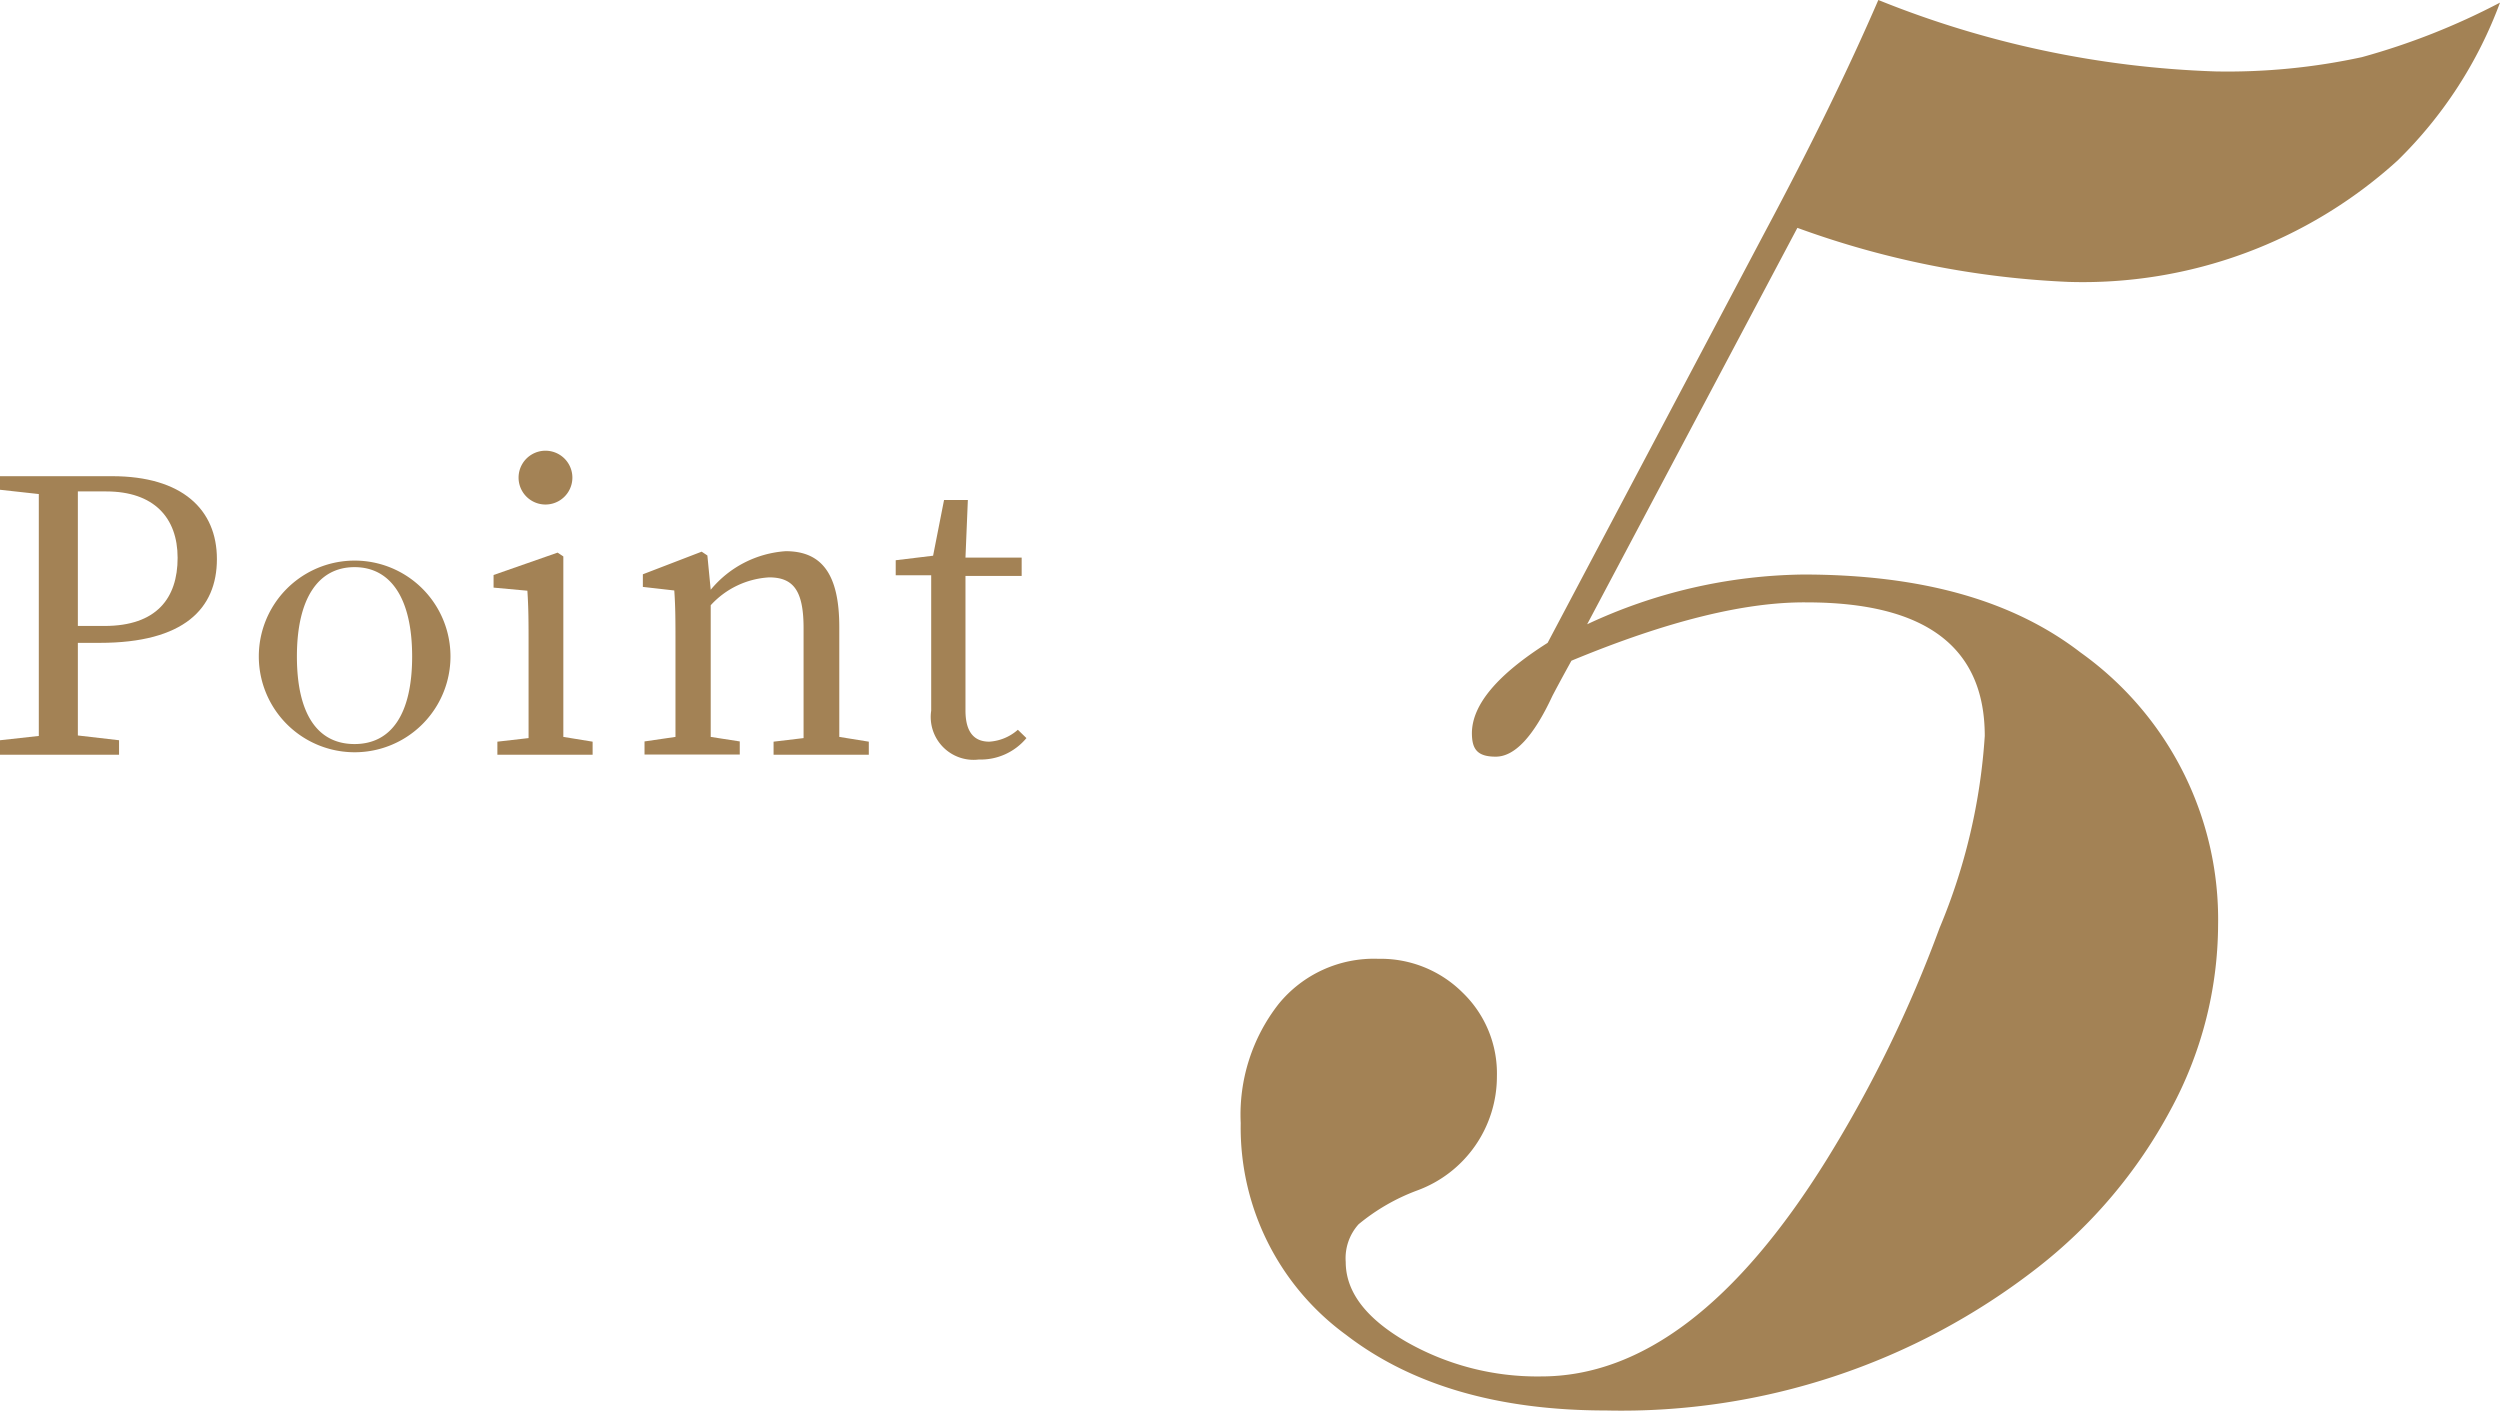 <svg xmlns="http://www.w3.org/2000/svg" viewBox="0 0 105 59.25"><defs><style>.cls-1{fill:#a38255;}</style></defs><g id="レイヤー_2" data-name="レイヤー 2"><g id="HP"><path class="cls-1" d="M75.49,9.57,66.66,26.22a22,22,0,0,1,9.06-2.09c5,0,8.83,1.09,11.67,3.28a13.77,13.77,0,0,1,5.77,11.45,16.41,16.41,0,0,1-2,7.76,20.91,20.91,0,0,1-5.58,6.62,28.42,28.42,0,0,1-18.12,6q-6.8,0-10.93-3.18a10.77,10.77,0,0,1-4.42-8.89,7.54,7.54,0,0,1,1.59-5,5.16,5.16,0,0,1,4.19-1.9,4.87,4.87,0,0,1,3.54,1.42,4.71,4.71,0,0,1,1.44,3.51A5.1,5.1,0,0,1,59.52,50a8.51,8.51,0,0,0-2.46,1.42A2.13,2.13,0,0,0,56.52,53c0,1.25.84,2.36,2.52,3.34a11.09,11.09,0,0,0,5.69,1.47q6.34,0,12-9.12a53.52,53.52,0,0,0,4.73-9.71,25,25,0,0,0,1.9-8.07q0-5.61-7.48-5.61Q72,25.26,66,27.75c-.42.76-.68,1.25-.8,1.48-.79,1.7-1.58,2.55-2.38,2.55s-1-.34-1-1Q61.84,29,65,27L74.13,9.74Q77,4.37,78.89,0A41.42,41.42,0,0,0,93.05,3a26.61,26.61,0,0,0,6.15-.6A29.07,29.07,0,0,0,105,.11a18,18,0,0,1-4.3,6.63,19.66,19.66,0,0,1-13.82,5.1A37.87,37.87,0,0,1,75.49,9.57Z"/><path class="cls-1" d="M3.27,27c0,1.29,0,2.56,0,3.89L5,31.09v.61H0v-.61l1.63-.18c0-1.53,0-3.07,0-4.64v-.86c0-1.57,0-3.13,0-4.66L0,20.57V20H4.71c2.94,0,4.4,1.4,4.4,3.48S7.73,27,4.19,27Zm0-6.36c0,1.55,0,3.16,0,4.76v.89H4.39c2.19,0,3.07-1.17,3.07-2.86s-1-2.79-3-2.79Z"/><path class="cls-1" d="M10.87,27.57a4,4,0,1,1,8.05,0,4,4,0,1,1-8.05,0Zm6.44,0c0-2.44-.9-3.75-2.42-3.75s-2.42,1.31-2.42,3.75.88,3.68,2.42,3.68S17.31,30,17.31,27.57Z"/><path class="cls-1" d="M24.89,31.15v.55h-4v-.55L22.2,31c0-.9,0-2.13,0-2.95v-.92c0-1,0-1.56-.05-2.32l-1.42-.13v-.53l2.69-.94.24.16,0,2.33V28c0,.82,0,2,0,2.95ZM21.78,20.06a1.13,1.13,0,0,1,2.26,0,1.13,1.13,0,0,1-2.26,0Z"/><path class="cls-1" d="M36.49,31.15v.55h-4v-.55L33.75,31c0-.88,0-2.1,0-2.95V26.38c0-1.58-.43-2.13-1.45-2.13a3.6,3.6,0,0,0-2.45,1.17V28c0,.82,0,2,0,2.95l1.22.19v.55h-4v-.55l1.3-.19c0-.9,0-2.13,0-2.95V27.1c0-1,0-1.6-.05-2.3L27,24.65v-.53l2.47-.95.24.16.14,1.44A4.47,4.47,0,0,1,33,23.15c1.49,0,2.25.93,2.25,3.18V28c0,.85,0,2.07,0,2.95Z"/><path class="cls-1" d="M43.11,31a2.5,2.5,0,0,1-2,.9,1.8,1.8,0,0,1-2-2.05c0-.41,0-.8,0-1.45V24.16H37.62v-.63l1.57-.19L39.65,21h1l-.1,2.42h2.36v.77H40.55v5.65c0,.93.38,1.31,1,1.31a2,2,0,0,0,1.2-.5Z"/></g></g></svg>
